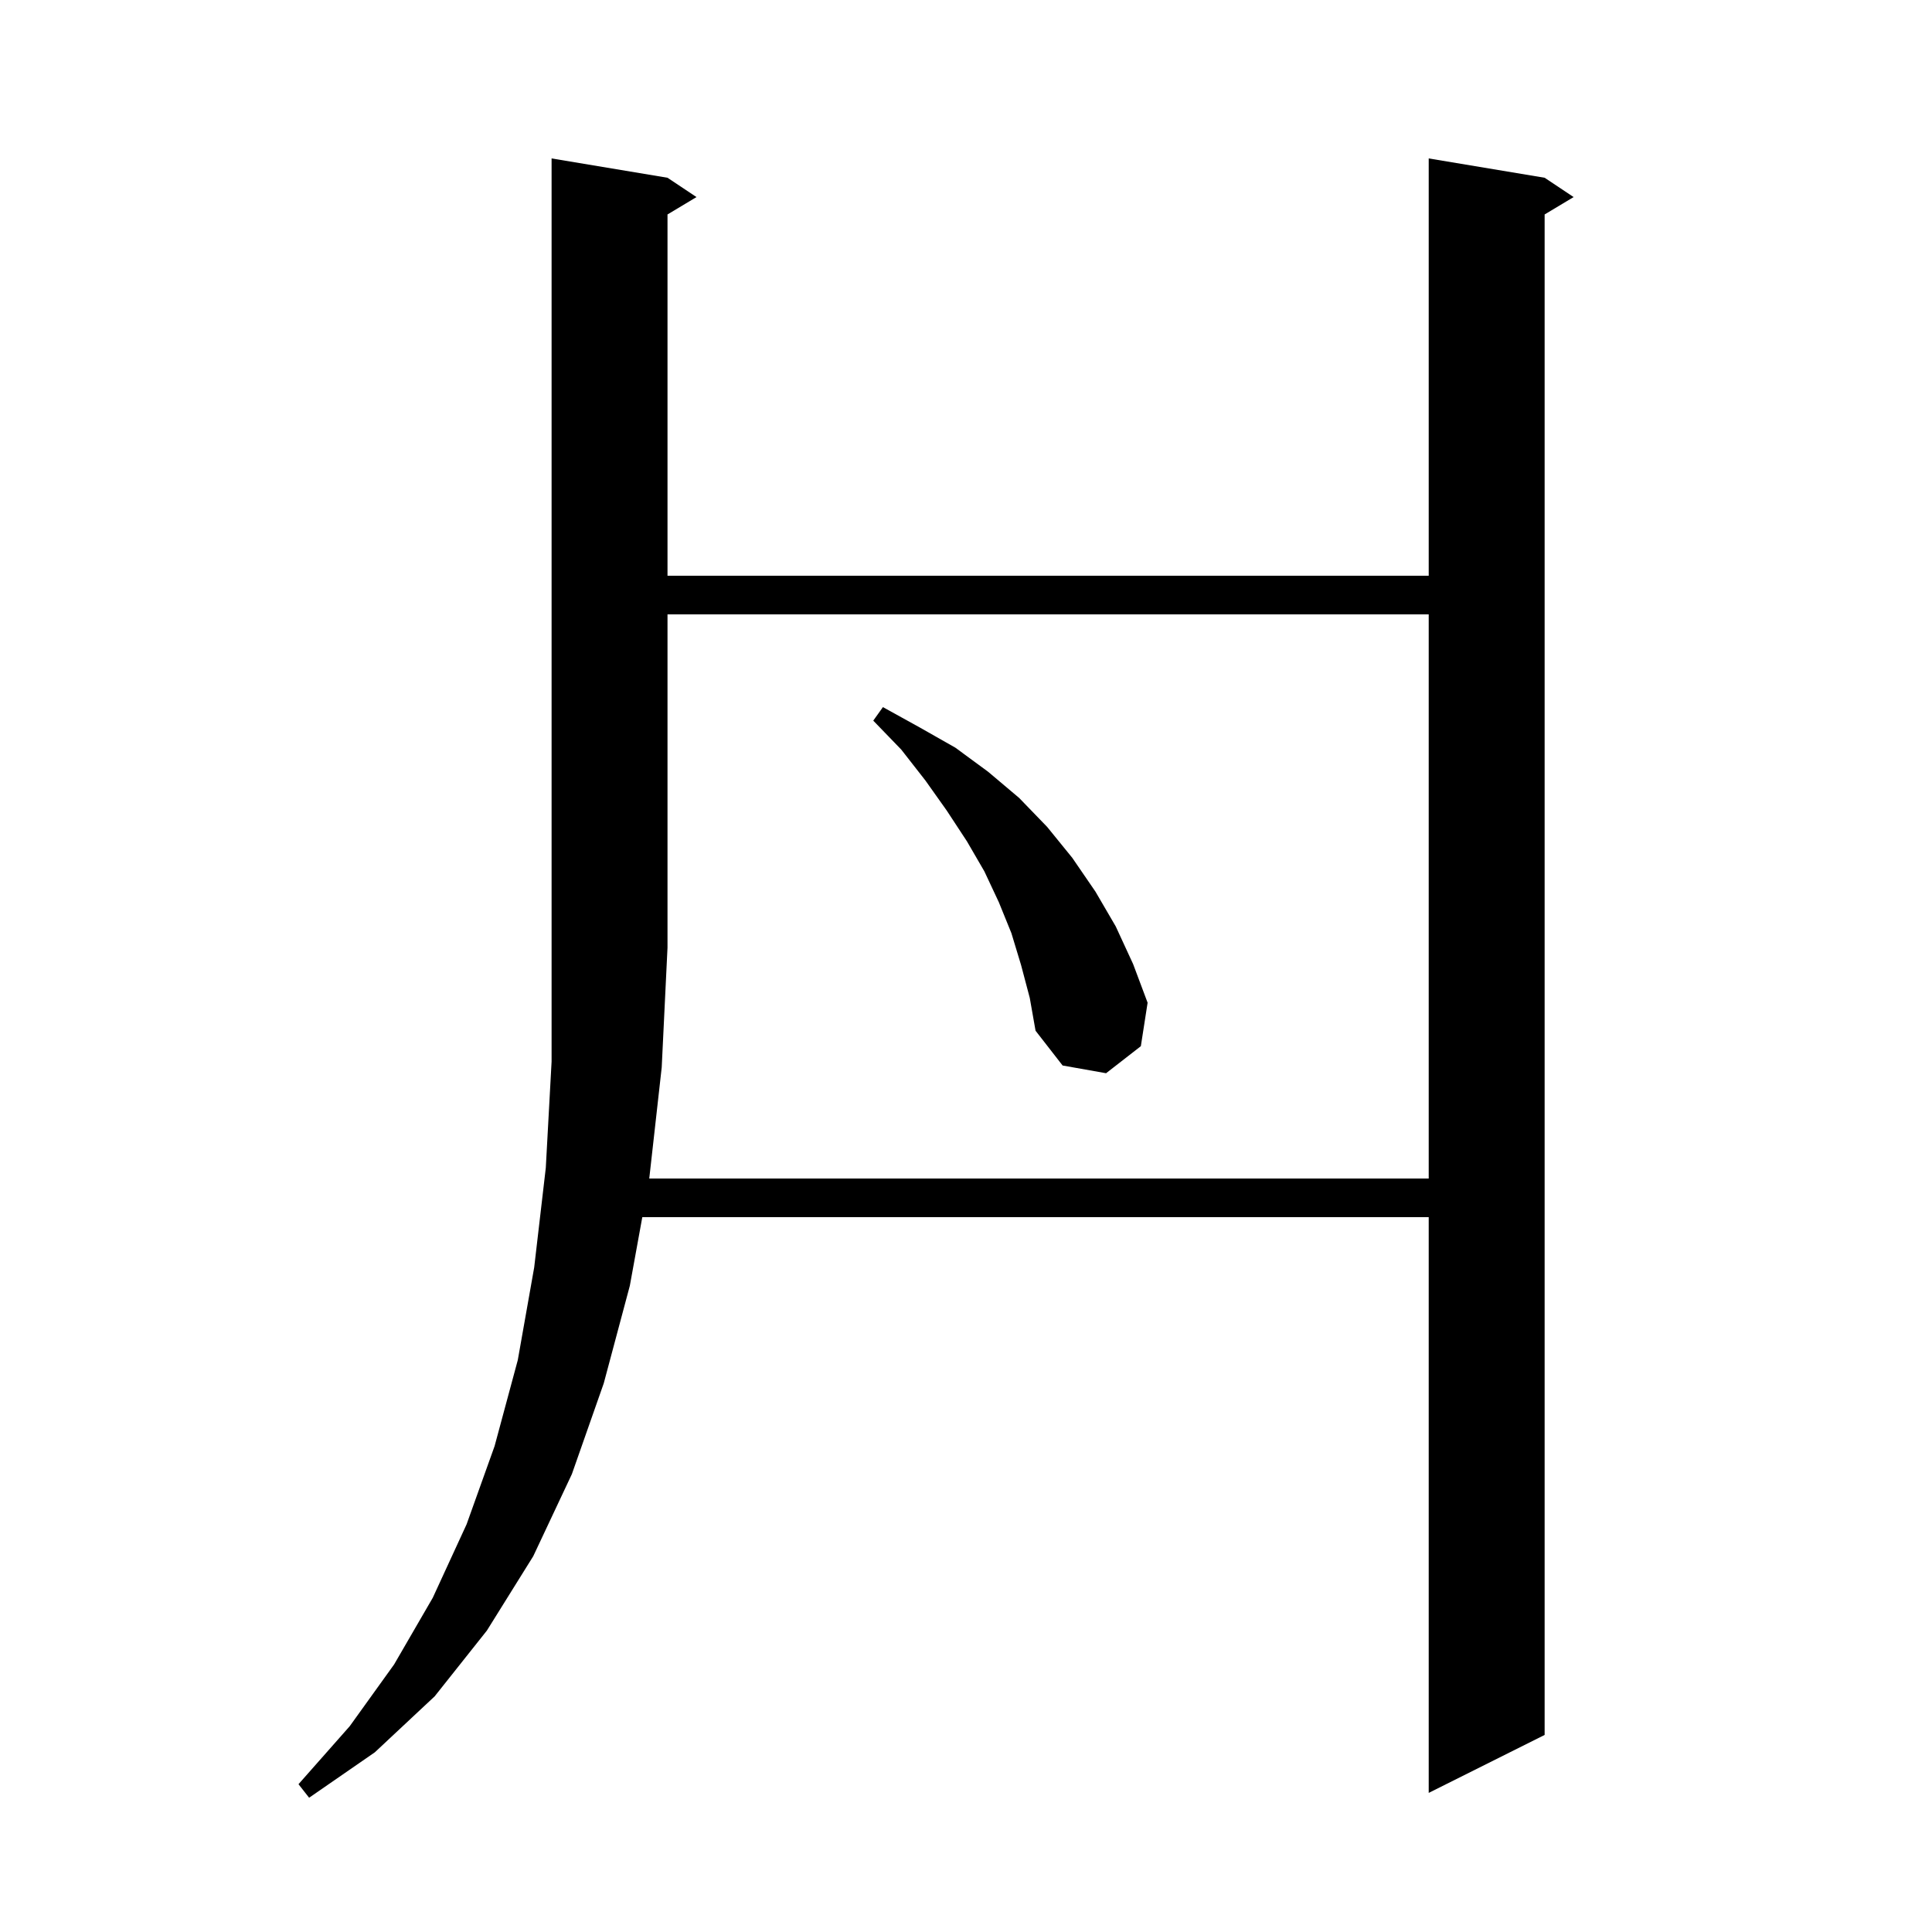 <svg xmlns="http://www.w3.org/2000/svg" xmlns:xlink="http://www.w3.org/1999/xlink" version="1.1" baseProfile="full" viewBox="0 0 200 200" width="200" height="200"><g fill="currentColor"><path d="M 67.211 122.0 L 147.9 122.0 L 147.9 63.6 L 69.1 63.6 L 69.1 98.1 L 68.5 110.5 Z M 105.7 99.9 L 104.7 96.6 L 103.4 93.4 L 101.9 90.2 L 100.1 87.1 L 98.0 83.9 L 95.8 80.8 L 93.3 77.6 L 90.4 74.6 L 91.4 73.2 L 95.2 75.3 L 98.9 77.4 L 102.3 79.9 L 105.5 82.6 L 108.4 85.6 L 111.0 88.8 L 113.4 92.3 L 115.5 95.9 L 117.3 99.8 L 118.8 103.8 L 118.1 108.3 L 114.5 111.1 L 110.0 110.3 L 107.2 106.7 L 106.6 103.3 Z M 69.1 18.4 L 72.1 20.4 L 69.1 22.2 L 69.1 59.6 L 147.9 59.6 L 147.9 16.4 L 159.9 18.4 L 162.9 20.4 L 159.9 22.2 L 159.9 179.6 L 147.9 185.6 L 147.9 126.0 L 66.491 126.0 L 65.2 133.1 L 62.5 143.2 L 59.2 152.6 L 55.2 161.1 L 50.4 168.8 L 45.0 175.6 L 38.8 181.4 L 32.0 186.1 L 30.9 184.7 L 36.2 178.7 L 40.8 172.3 L 44.8 165.4 L 48.3 157.8 L 51.2 149.7 L 53.6 140.8 L 55.3 131.2 L 56.5 120.9 L 57.1 109.9 L 57.1 16.4 Z "/></g></svg>